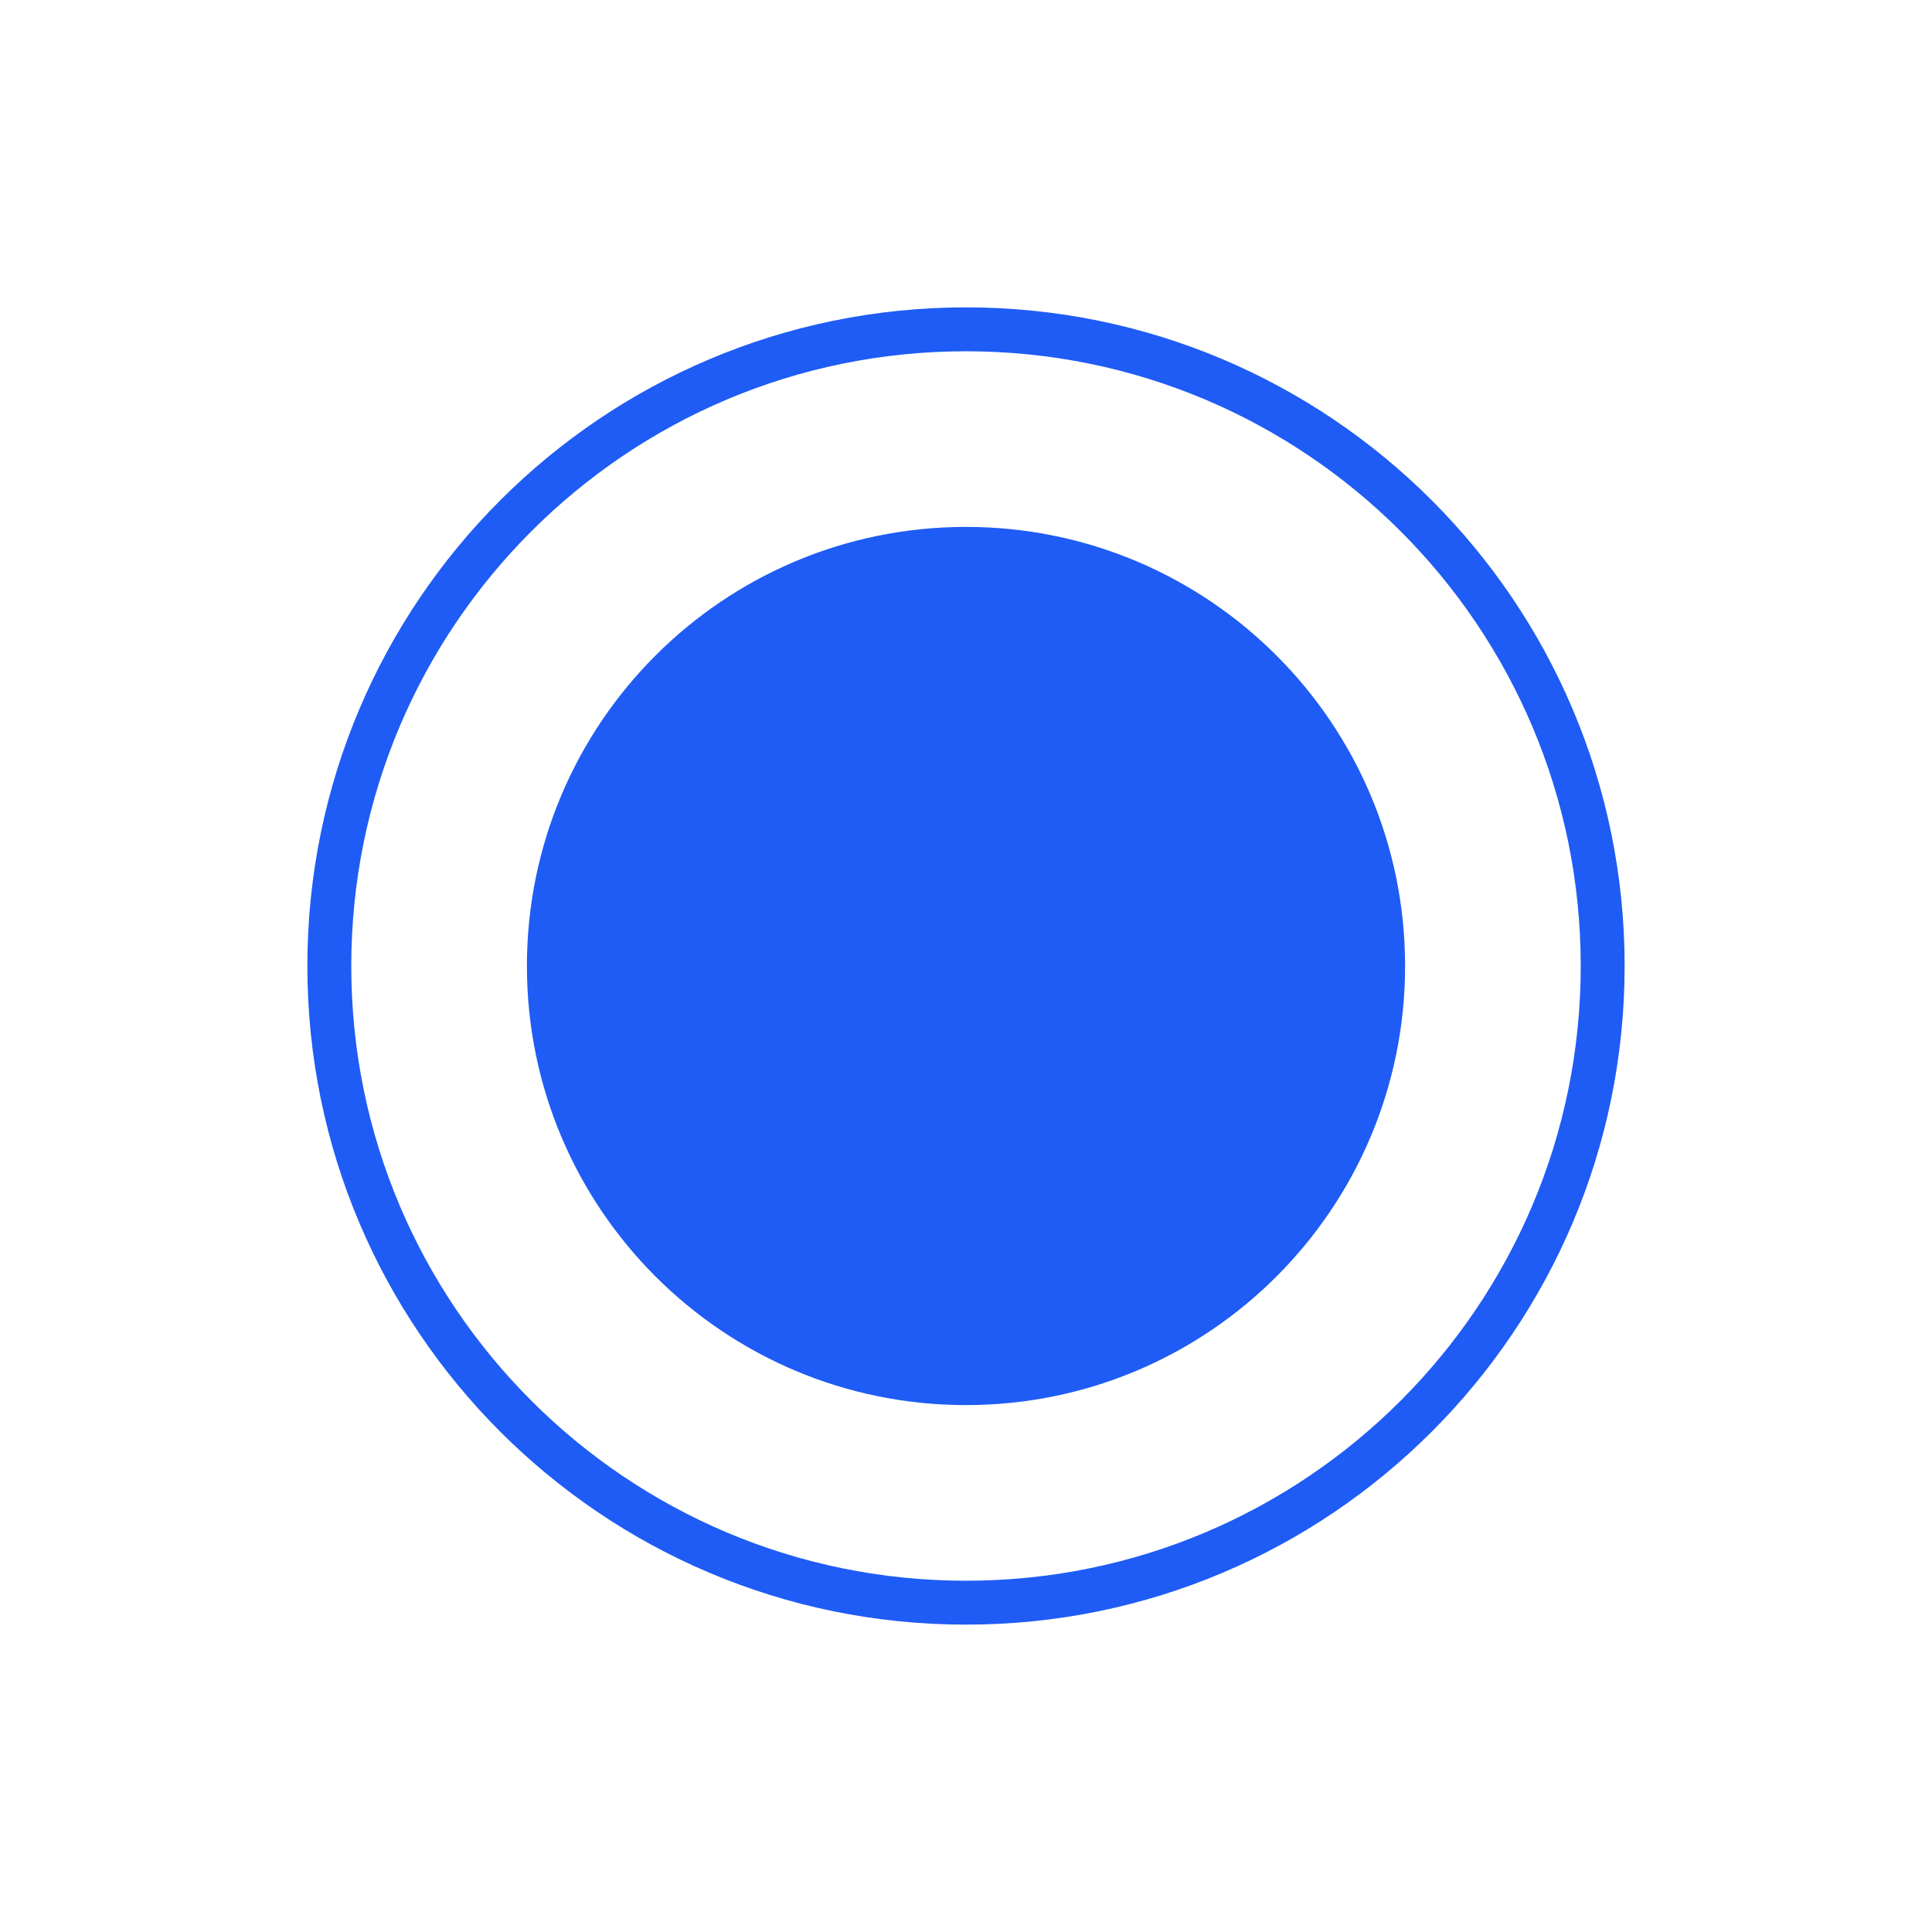 <?xml version="1.0" encoding="UTF-8"?> <svg xmlns="http://www.w3.org/2000/svg" width="44" height="44" viewBox="0 0 44 44" fill="none"> <path d="M36.5 22C36.5 30.008 30.008 36.5 22 36.5C13.992 36.5 7.5 30.008 7.5 22C7.5 13.992 13.992 7.5 22 7.5C30.008 7.5 36.5 13.992 36.5 22Z" stroke="#1F5CF5"></path> <path d="M32 22C32 27.523 27.523 32 22 32C16.477 32 12 27.523 12 22C12 16.477 16.477 12 22 12C27.523 12 32 16.477 32 22Z" fill="#1F5CF5"></path> </svg> 
